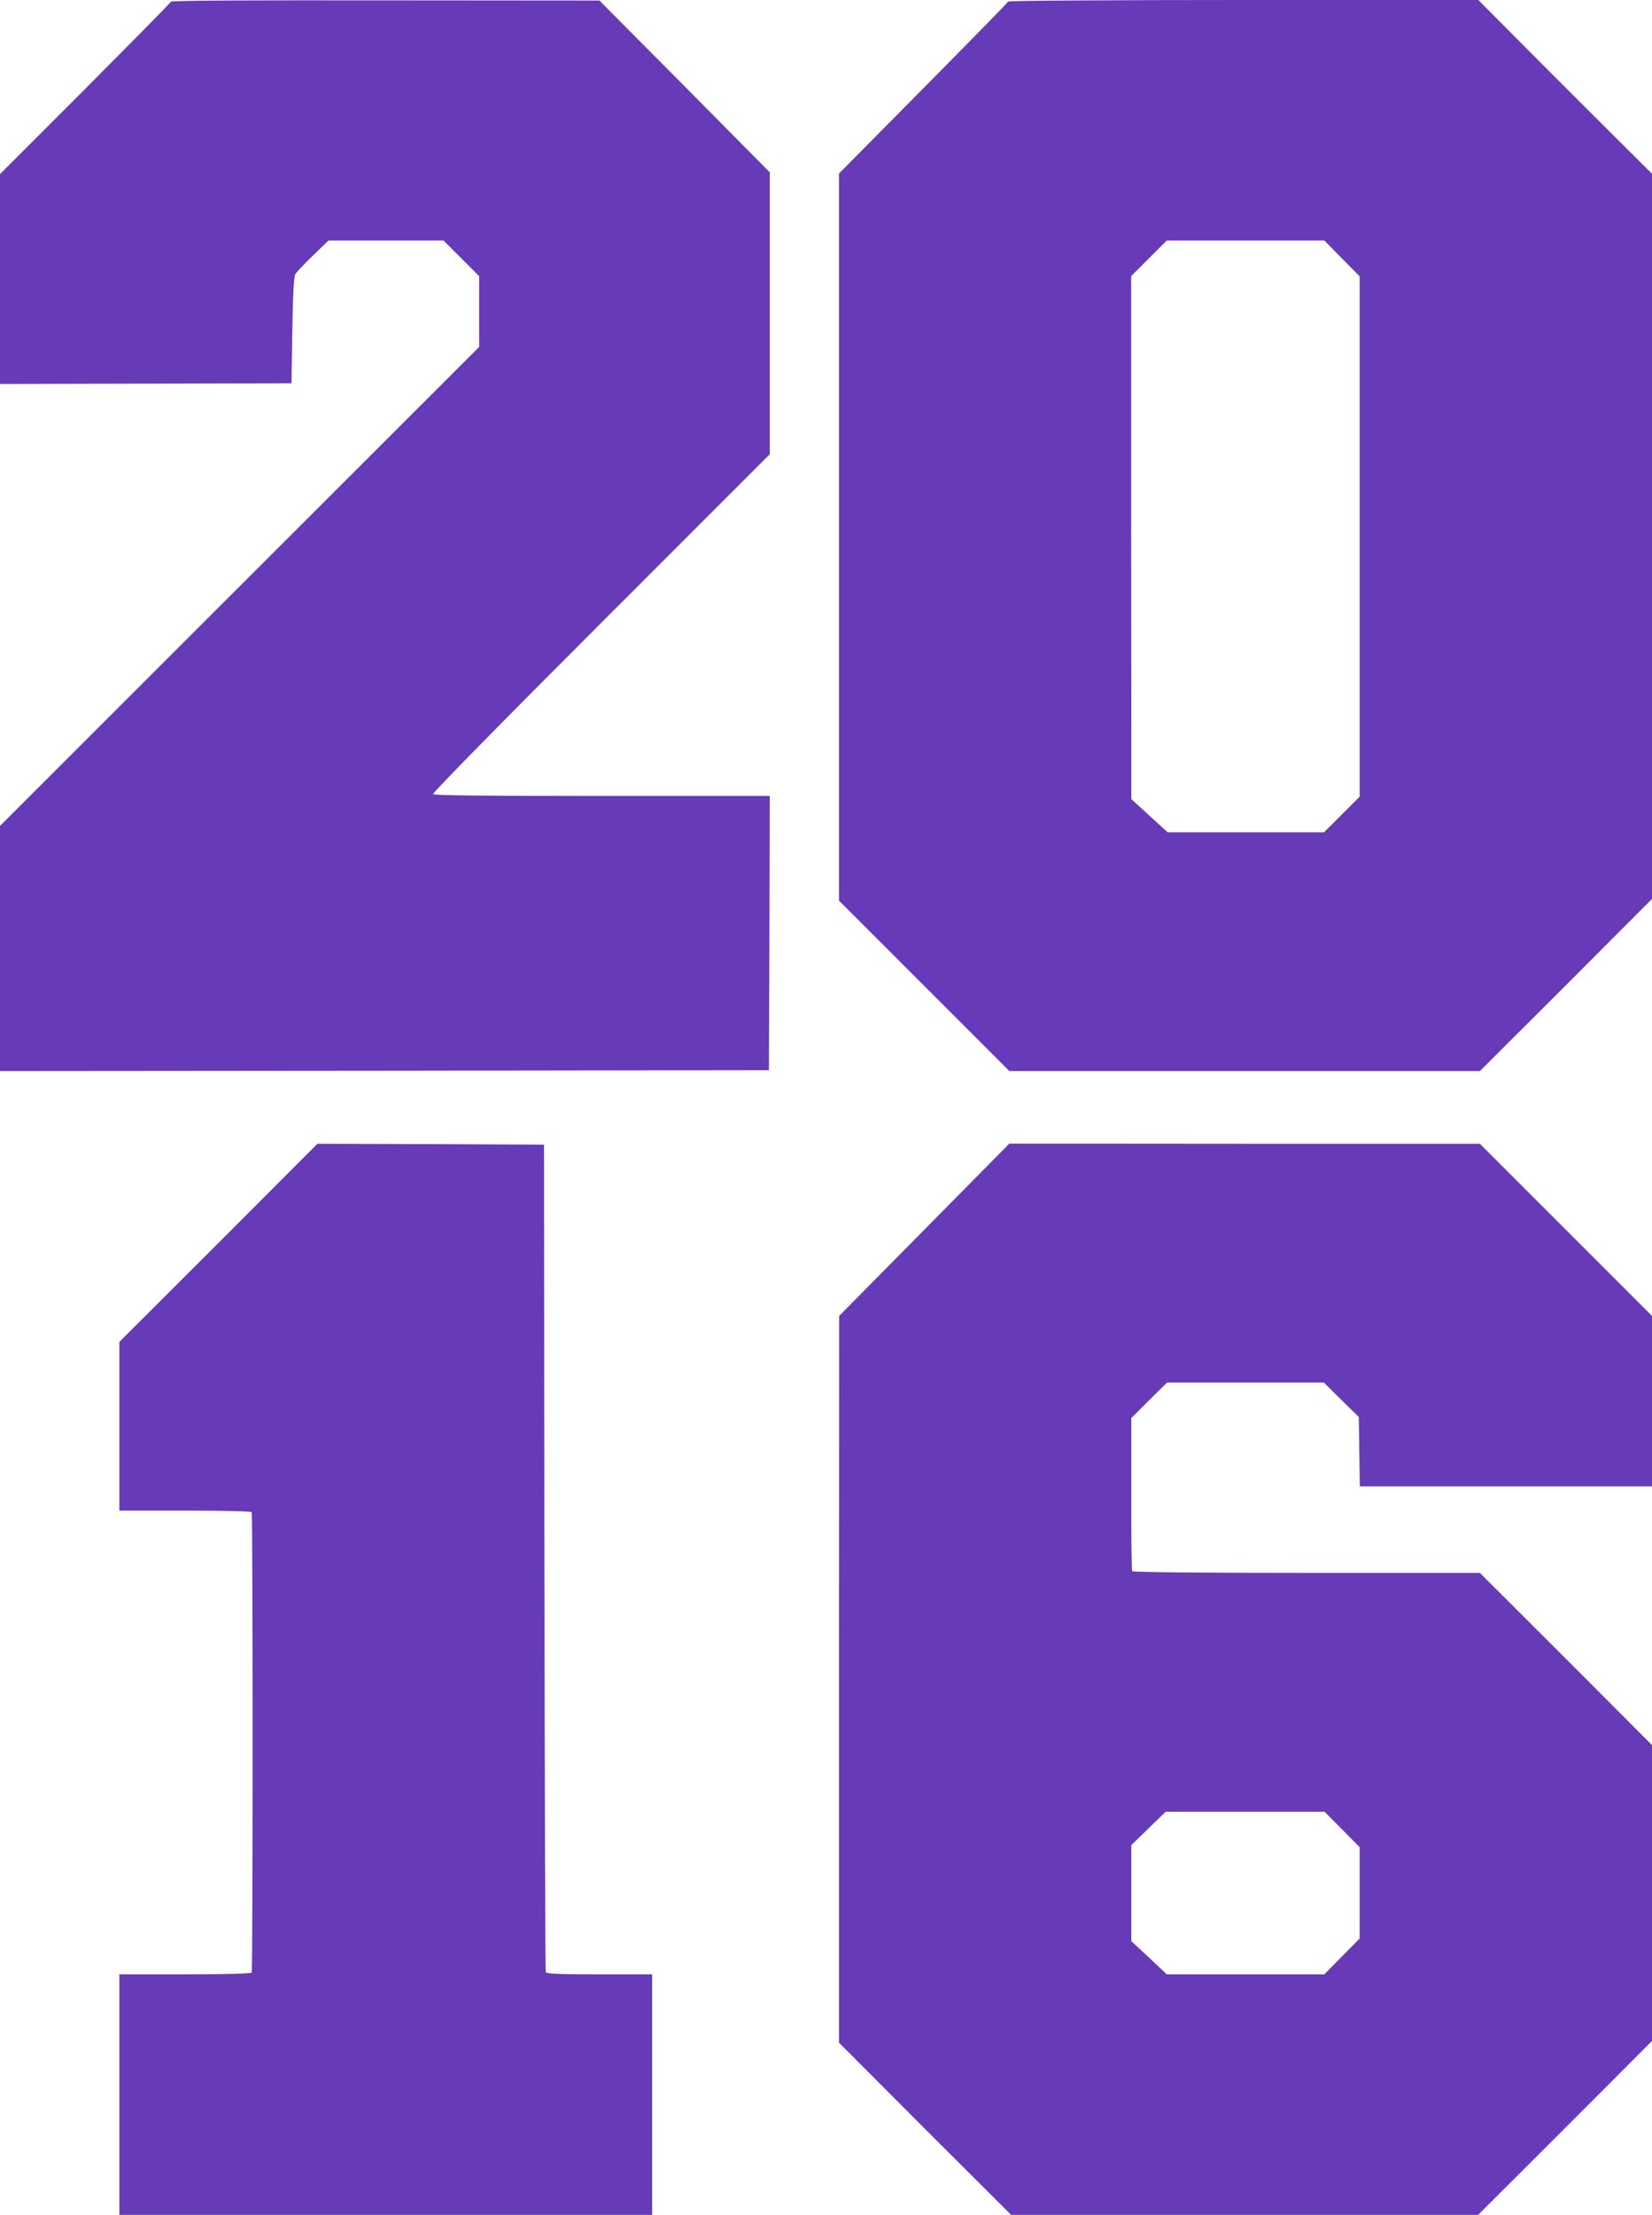 <?xml version="1.0" standalone="no"?>
<!DOCTYPE svg PUBLIC "-//W3C//DTD SVG 20010904//EN"
 "http://www.w3.org/TR/2001/REC-SVG-20010904/DTD/svg10.dtd">
<svg version="1.0" xmlns="http://www.w3.org/2000/svg"
 width="955pt" height="1280pt" viewBox="0 0 955 1280"
 preserveAspectRatio="xMidYMid meet">
<g transform="translate(0,1280) scale(0.1,-0.1)"
fill="#673ab7" stroke="none">
<path d="M988 12790 c-1 -5 -225 -232 -495 -503 l-493 -493 0 -606 0 -607 843
2 842 2 5 305 c3 205 9 312 17 325 6 11 52 60 102 108 l90 87 333 0 332 0 103
-103 103 -103 0 -205 0 -204 -1385 -1384 -1385 -1384 0 -708 0 -709 2223 2
2222 3 3 793 2 792 -969 0 c-703 0 -972 3 -977 11 -4 7 390 408 970 988 l976
976 0 815 0 814 -492 497 -493 496 -1237 1 c-805 1 -1237 -1 -1240 -8z"/>
<path d="M5828 12791 c-1 -5 -222 -230 -490 -501 l-488 -493 0 -2101 0 -2101
492 -492 493 -493 1360 0 1360 0 498 497 497 498 0 2095 0 2096 -142 141 c-79
78 -305 304 -503 502 l-359 361 -1357 0 c-763 0 -1359 -4 -1361 -9z m1930
-1485 l102 -103 0 -1504 0 -1503 -103 -103 -103 -103 -452 0 -452 0 -105 96
-105 96 0 112 c0 61 0 741 -1 1510 l0 1400 103 103 103 103 455 0 456 0 102
-104z"/>
<path d="M1263 5617 l-573 -572 0 -488 0 -487 379 0 c225 0 382 -4 386 -9 7
-13 7 -2649 0 -2661 -4 -6 -156 -10 -386 -10 l-379 0 0 -695 0 -695 1540 0
1540 0 0 695 0 695 -305 0 c-235 0 -307 3 -310 13 -3 6 -6 1085 -8 2397 l-2
2385 -655 3 -655 2 -572 -573z"/>
<path d="M5343 5693 l-492 -498 -1 -2100 0 -2100 497 -498 498 -497 1350 0
1350 0 503 502 502 503 0 855 0 855 -497 498 -498 497 -1002 0 c-622 0 -1004
4 -1008 10 -3 5 -6 206 -5 447 l0 438 103 103 104 102 453 0 453 0 101 -100
101 -99 3 -201 3 -200 845 0 844 0 0 493 0 492 -498 498 -497 497 -1360 0
-1360 1 -492 -498z m2415 -3465 l102 -103 0 -264 0 -264 -102 -103 -102 -104
-455 0 -456 0 -102 96 -103 96 0 277 0 278 99 96 100 97 459 0 459 0 101 -102z"/>
</g>
</svg>
